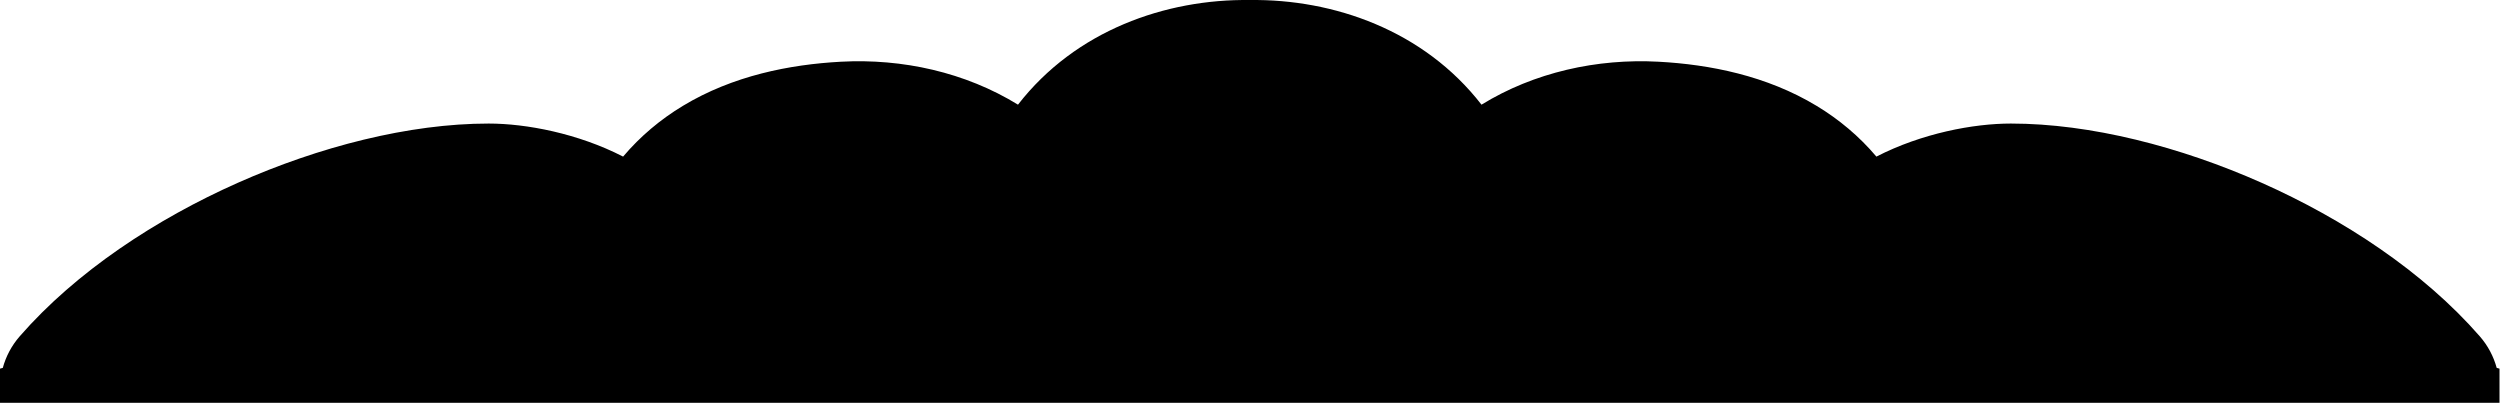 <?xml version="1.0" encoding="UTF-8"?> <svg xmlns="http://www.w3.org/2000/svg" width="2342" height="378" viewBox="0 0 2342 378" fill="none"> <path d="M1170.76 0.027C1092.13 -1.024 1007.62 28.47 953.651 98.056C904.268 67.668 845.351 54.702 787.73 57.823C739.971 60.41 686.652 70.798 639.679 99.198C618.71 111.876 599.82 127.676 583.72 146.708C541.389 124.93 492.875 115.744 457.778 115.744C383.086 115.744 298.822 137.453 222.686 171.296C146.5 205.161 71.478 254.274 18.476 315.05C10.769 323.888 5.503 334.021 2.622 344.626C0.888 345.098 2.53546e-07 345.344 2.53546e-07 345.344V364.307C-8.45159e-08 364.311 -8.45149e-08 364.315 2.53546e-07 364.319V377.344H2341.53V345.344C2341.53 345.344 2340.64 345.097 2338.9 344.62C2336.02 334.018 2330.76 323.887 2323.05 315.05C2270.05 254.274 2195.03 205.161 2118.84 171.296C2042.7 137.453 1958.44 115.744 1883.75 115.744C1848.65 115.744 1800.14 124.93 1757.81 146.708C1741.71 127.676 1722.82 111.876 1701.85 99.198C1654.87 70.798 1601.55 60.41 1553.8 57.823C1496.17 54.702 1437.26 67.668 1387.87 98.056C1333.91 28.47 1249.39 -1.024 1170.76 0.027Z" fill="black"></path> </svg> 